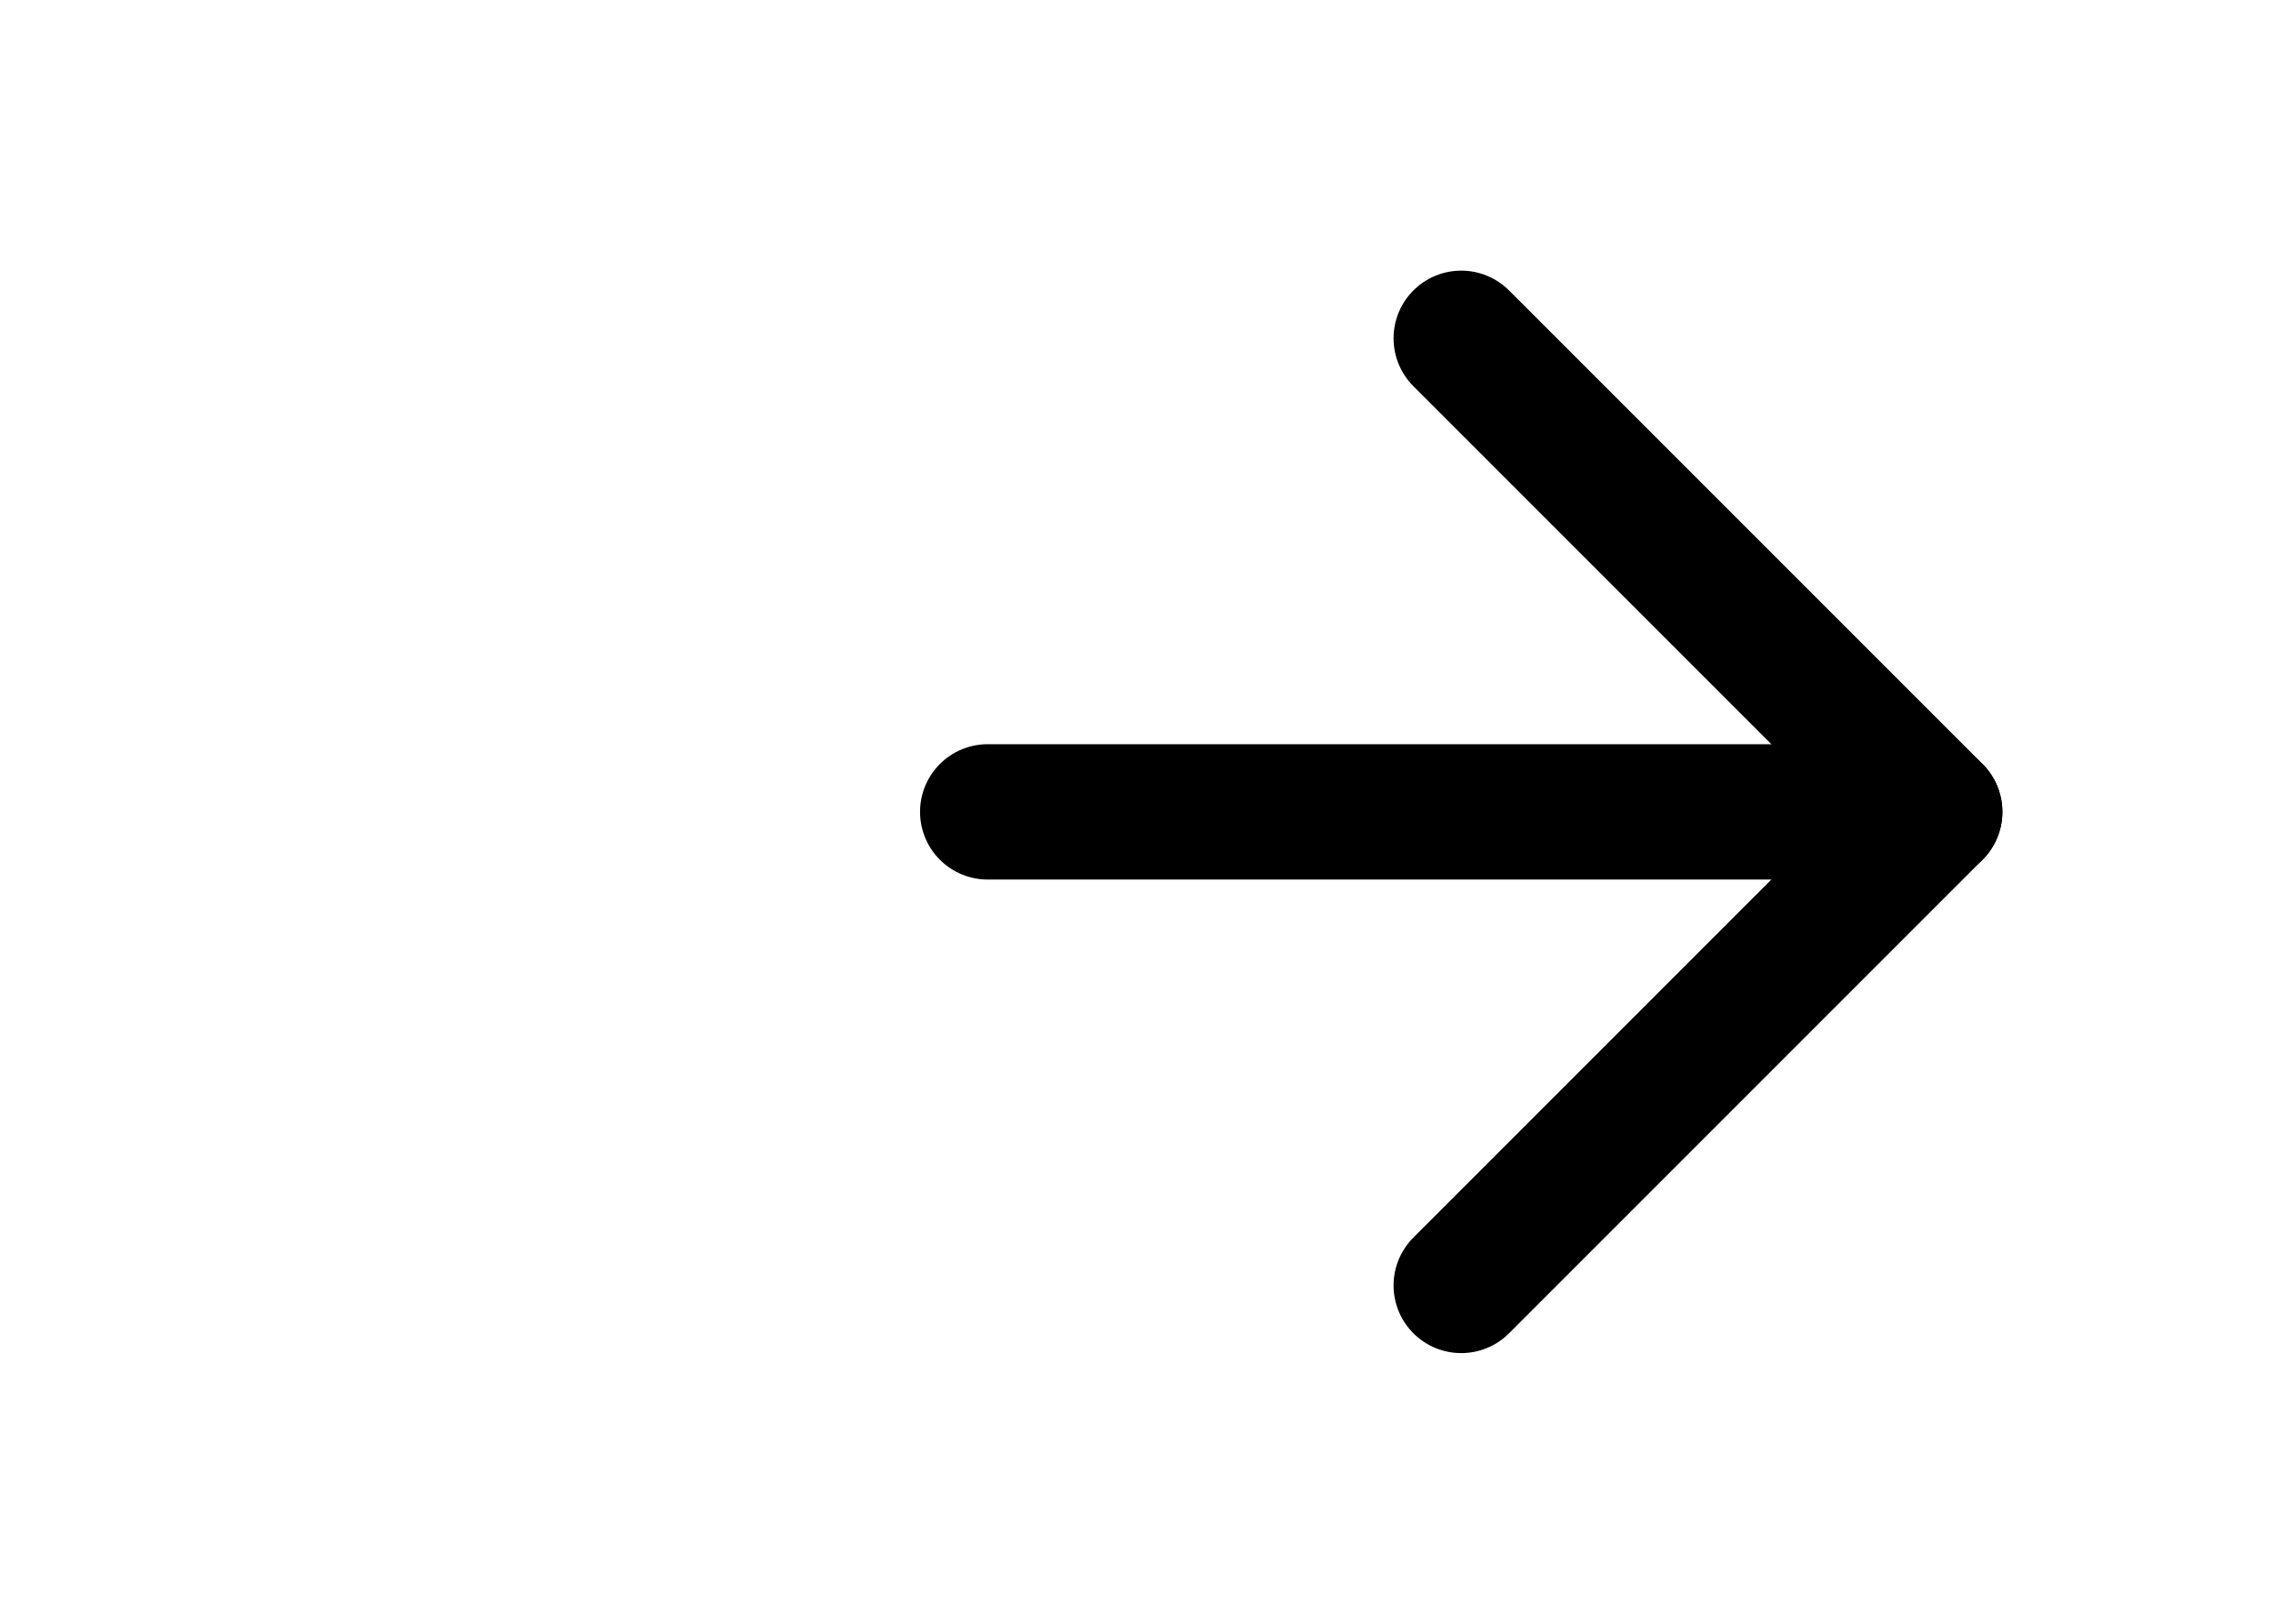 <svg width="28" height="20" viewBox="0 0 28 20" fill="none" xmlns="http://www.w3.org/2000/svg">
<g clip-path="url(#clip0_0_36)">
<path d="M12.167 10H23.833" stroke="black" stroke-width="1.667" stroke-linecap="round" stroke-linejoin="round"/>
<path d="M18 4.167L23.833 10L18 15.833" stroke="black" stroke-width="1.667" stroke-linecap="round" stroke-linejoin="round"/>
</g>
<defs>
<clipPath id="clip0_0_36">
<rect width="20" height="20" fill="white" transform="translate(8)"/>
</clipPath>
</defs>
</svg>

